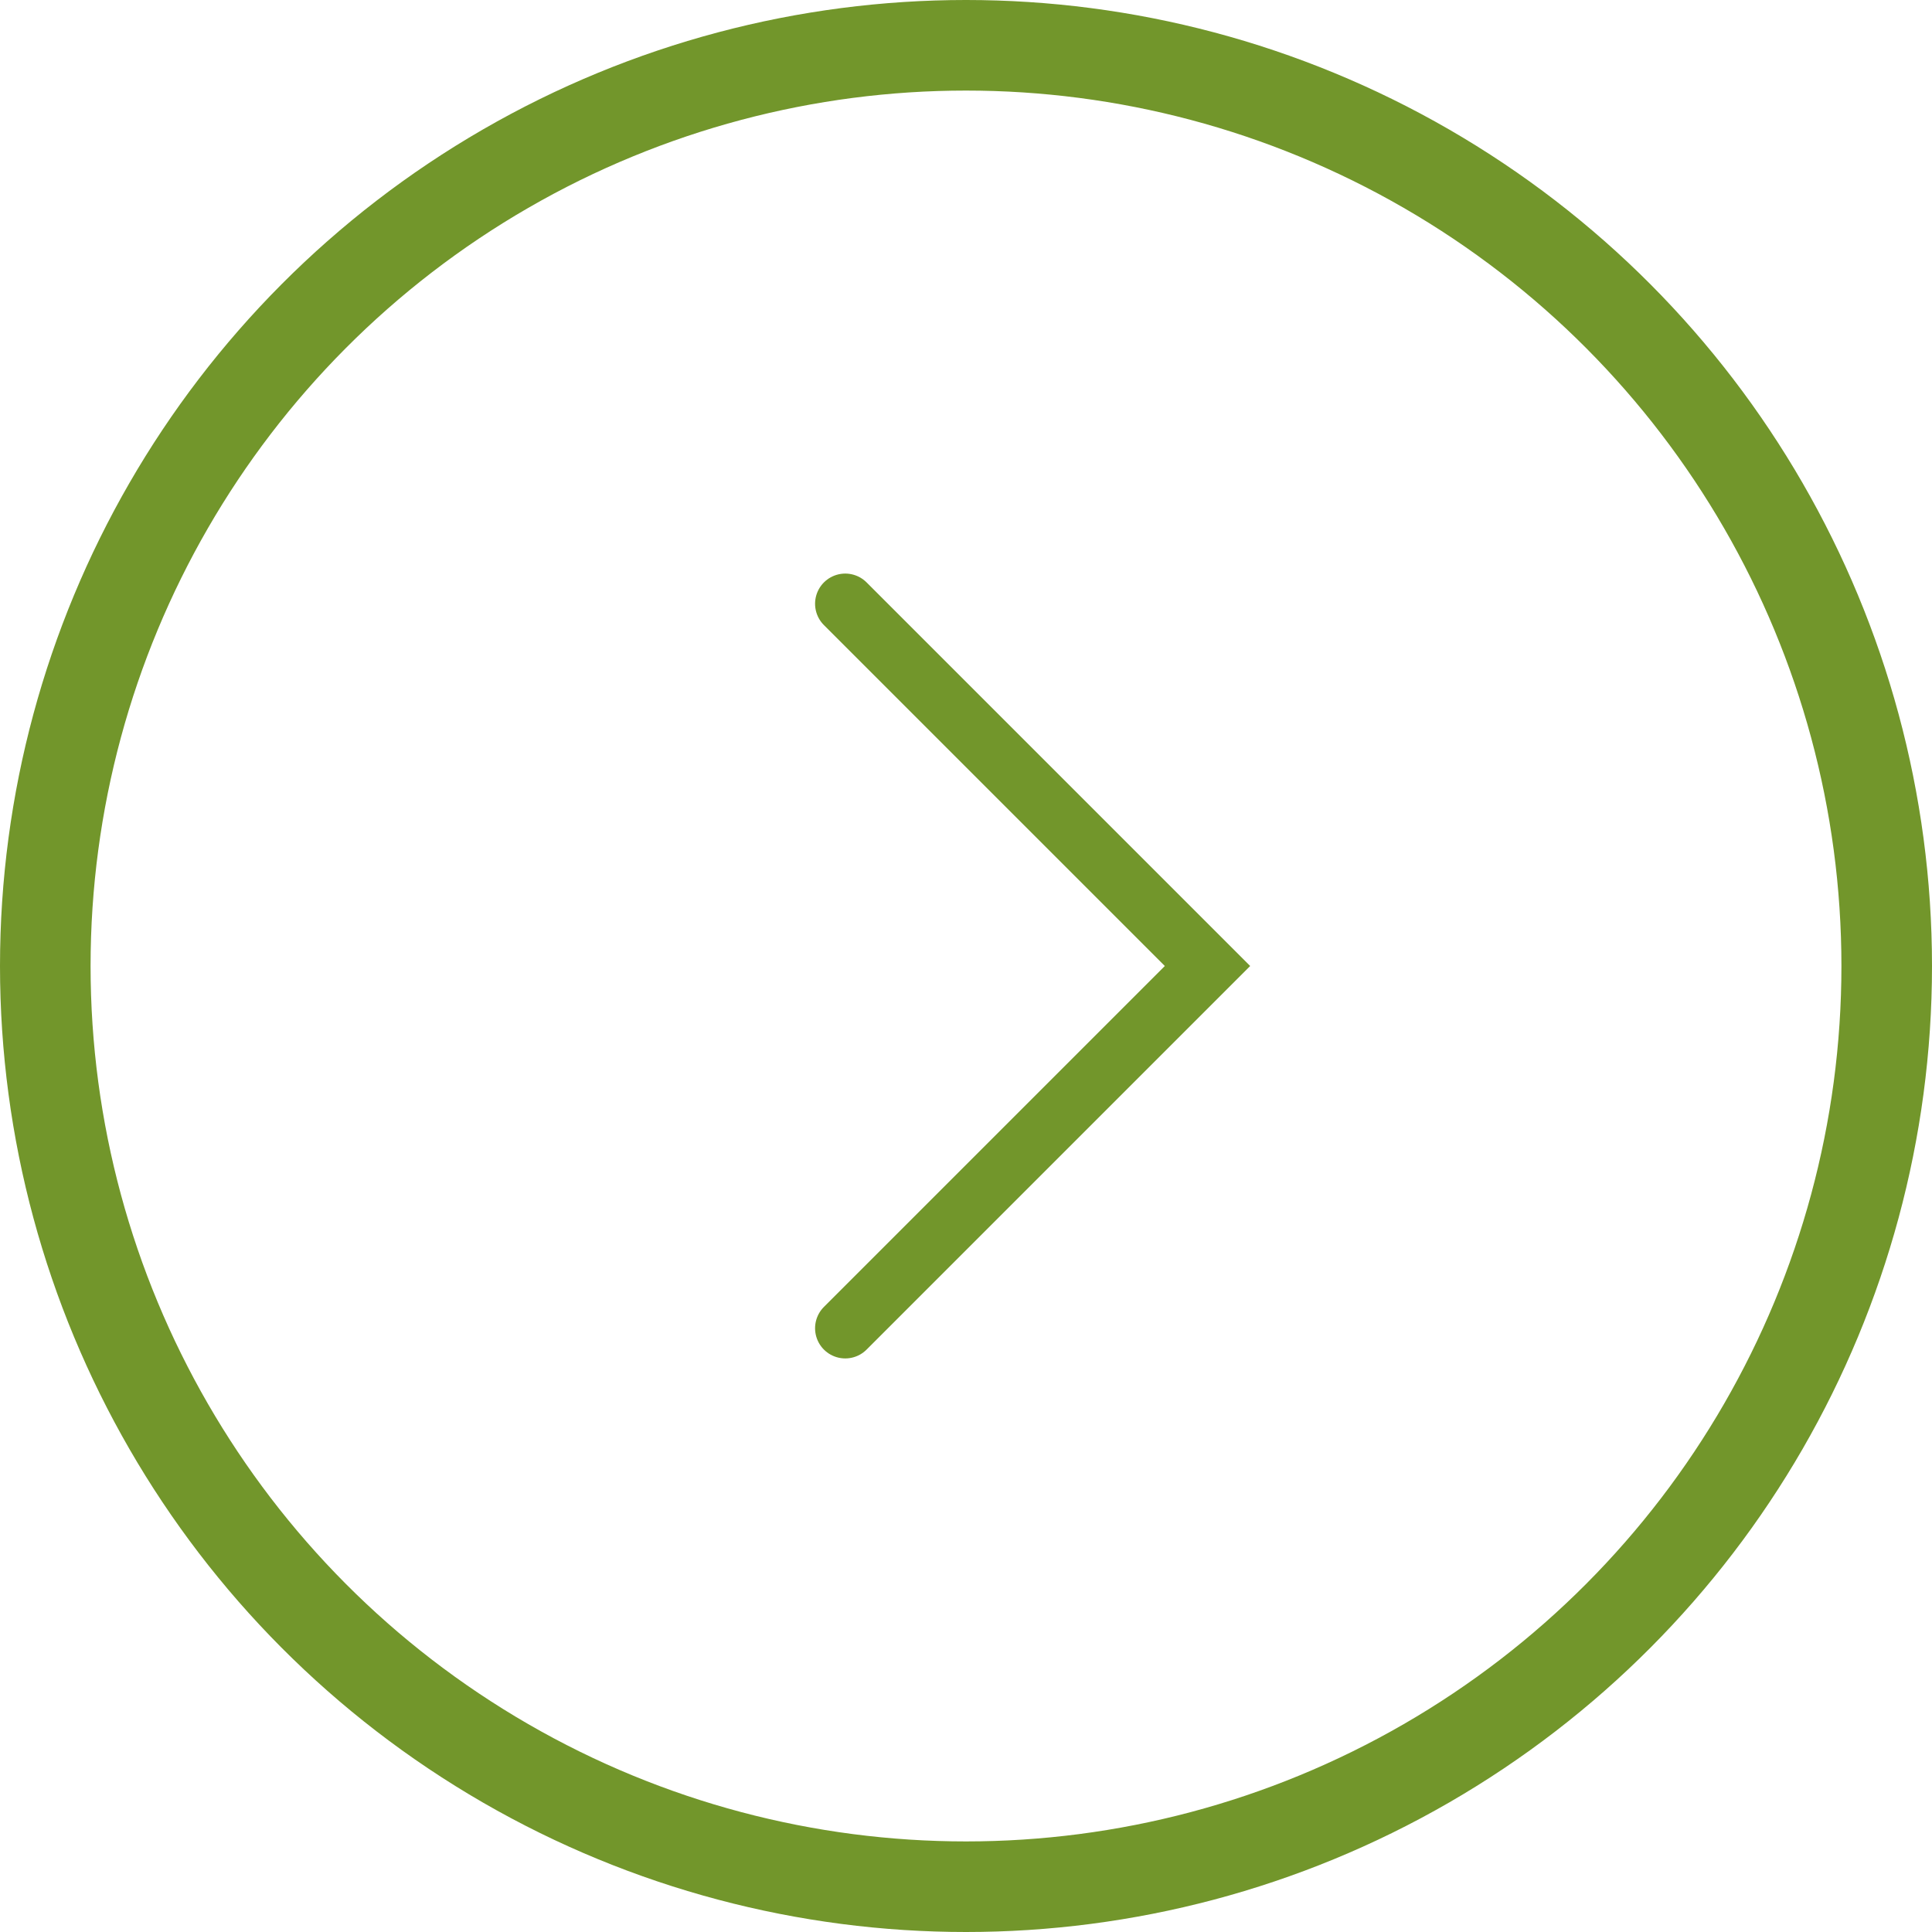 <?xml version="1.0" encoding="UTF-8"?> <svg xmlns="http://www.w3.org/2000/svg" width="50" height="50" viewBox="0 0 50 50" fill="none"><path d="M21.875 15.625L31.25 25L21.875 34.375" stroke="#72962B" stroke-width="1.562" stroke-linecap="round"></path><circle cx="25" cy="25" r="23.828" stroke="#72962B" stroke-width="2.344"></circle></svg> 